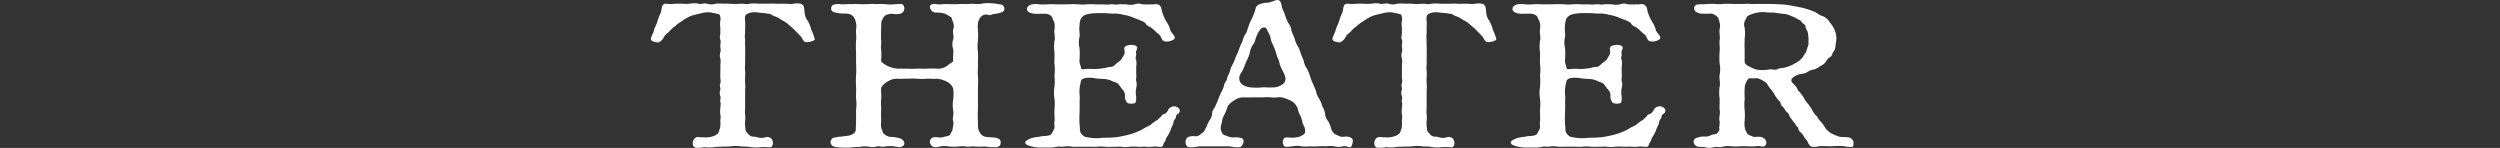<svg xmlns="http://www.w3.org/2000/svg" width="338" height="20" viewBox="0 0 338 20"><rect x="0" y="0" width="338" height="20" fill="#333333" stroke="none"/><defs><clipPath id="a"><path transform="translate(488 277)" fill="#fff" stroke="#707070" d="M0 0h338v20H0z"/></clipPath></defs><g transform="translate(-488 -277)" clip-path="url(#a)"><path d="M597.705 281.06a7.665 7.665 0 0 1 .458 1.222c0 .223-.636.418-1.2.418-.317 0-.494-.528-.67-.75l-.671-.695a7.108 7.108 0 0 0-.705-.667c-.177-.14-.494-.444-.777-.639a7.366 7.366 0 0 1-.847-.5c-.106-.112-.671-.25-.918-.417-.246-.194-.529-.166-.987-.25l-1.13-.112a2.2 2.2 0 0 0-1.27.222c-.318.223-.283.473-.248.945a6.144 6.144 0 0 1 0 .834v.829a2.347 2.347 0 0 0 0 .861 6.651 6.651 0 0 0 0 .834 6.842 6.842 0 0 1 0 .86 6.434 6.434 0 0 1 0 .834v.862a3.321 3.321 0 0 0 0 .833 6.89 6.89 0 0 1 0 .861 6.83 6.83 0 0 0 0 .833 3.447 3.447 0 0 1 0 .862v2.527a3.3 3.3 0 0 0 0 .834 3.219 3.219 0 0 1 0 .833 4.527 4.527 0 0 0 .036 1.027c0 .39.141.472.353.7a.849.849 0 0 0 .741.416c.493 0 .776.25 1.341.14.317-.028.493-.222.953.028s.458 1.305-.106 1.277a9.042 9.042 0 0 0-1.2-.028 4.768 4.768 0 0 1-1.27 0 6.659 6.659 0 0 0-1.27-.084 5.379 5.379 0 0 0-1.306-.055 6.215 6.215 0 0 1-1.2.055c-.353.057-.883 0-1.27.084a4.84 4.84 0 0 1-1.27 0 4.591 4.591 0 0 1-1.165.084c-.635-.084-.529-1.055-.106-1.333.353-.25.6-.028 1.094-.084a2.845 2.845 0 0 0 1.2-.111 1.648 1.648 0 0 0 .775-.418c.177-.221.106-.361.283-.694a4.129 4.129 0 0 0 .035-1c0-.39.107-.472 0-.833a3.258 3.258 0 0 1 0-.834c0-.333.107-.639 0-.861-.071-.222.107-.583 0-.833a1.132 1.132 0 0 1 0-.833c.035-.362-.141-.584 0-.862.107-.333 0-.472 0-.833v-.861a6.538 6.538 0 0 0 0-.833 2.258 2.258 0 0 0 0-.862 1.347 1.347 0 0 1 0-.834c.107-.249 0-.527 0-.86 0-.362.107-.528 0-.834-.141-.389 0-.583 0-.861v-.833a2.2 2.2 0 0 1 0-.834c.071-.3 0-.861-.212-.917a12.806 12.806 0 0 0-1.2-.25 3.461 3.461 0 0 0-1.129.112c-.211.056-.494.111-1.023.25a3.859 3.859 0 0 0-.953.389 7.289 7.289 0 0 0-.811.528 4.053 4.053 0 0 0-.812.611 3.665 3.665 0 0 0-.741.667c-.106.167-.529.389-.706.722a1.661 1.661 0 0 1-.671.75c-.247.111-1.13-.084-1.13-.389 0-.362.354-.862.423-1.223s.389-.861.459-1.195a7.409 7.409 0 0 1 .459-1.192c.141-.39.071-1 .459-1.167.211-.084.74.055 1.165 0a8.577 8.577 0 0 1 1.164-.033 8.116 8.116 0 0 0 1.165 0 2.582 2.582 0 0 1 1.13 0c.246.112.811-.111 1.164 0a1.84 1.84 0 0 0 1.165 0 7.657 7.657 0 0 1 1.129 0 7.246 7.246 0 0 1 1.129.029 9.031 9.031 0 0 0 1.2-.029c.529 0 .671.14 1.165 0a5.439 5.439 0 0 1 1.164 0h1.16c.424 0 .812-.027 1.165 0s.635 0 1.135 0c.424 0 .671.056 1.164.029a2.352 2.352 0 0 1 1.165 0c.459.194.388.777.459 1.167a2 2 0 0 0 .458 1.167 5.687 5.687 0 0 1 .459 1.194m25.695-3.442c-.6-.083-.85-.139-1.2-.167a8.5 8.5 0 0 0-1.2 0 3.731 3.731 0 0 1-1.2.084 7.04 7.04 0 0 0-1.165.027 7.607 7.607 0 0 0-1.129 0c-.423.028-.953 0-1.164 0a8.139 8.139 0 0 0-1.165.028c-.529.056-.741-.166-1.2 0-.53.2-.142 1 .423 1.112a4.938 4.938 0 0 1 1.341.139c.212.139.458.222.741.417.283.166.211.472.353.695a1.405 1.405 0 0 1 .035 1.027c-.1.472.142.945 0 1.334a2.231 2.231 0 0 0 0 1.361c.071.471-.07 1.138 0 1.416.071.334-.353.389-.775.778a2.126 2.126 0 0 1-1.484.417 10.137 10.137 0 0 0-1.3 0c-.494.028-.848-.028-1.306 0a10.172 10.172 0 0 1-1.305 0h-1.313a3.648 3.648 0 0 1-1.487-.417c-.529-.278-.812-.528-.776-.778a6.336 6.336 0 0 0 0-1.416c-.071-.444.071-.778 0-1.361-.036-.362 0-.946 0-1.334l.035-1a2.9 2.9 0 0 1 .318-.667c.211-.306.494-.361.918-.444.317-.056 1.164.25 1.658-.2a.762.762 0 0 0 0-1.055c-.172-.163-.843-.024-1.23-.024a5.023 5.023 0 0 1-1.165-.028 8.225 8.225 0 0 0-1.165 0 4.974 4.974 0 0 0-1.129 0c-.459 0-.918.028-1.2 0-.529-.059-.918.028-1.164 0-.317-.027-.883.028-1.2.028a2.663 2.663 0 0 0-1.06.028.551.551 0 0 0-.353.667c.036.25.318.389.812.472.671.139 1.129.028 1.447.112a1.167 1.167 0 0 1 .741.389 1.763 1.763 0 0 1 .317.722 2.306 2.306 0 0 1 .036 1c-.036.445.07 1.028 0 1.529a11.379 11.379 0 0 0 0 1.554v1.555a11.543 11.543 0 0 1 0 1.555 11.694 11.694 0 0 0 0 1.583c.035.639-.036 1.083 0 1.555a5.544 5.544 0 0 1 0 1.529v1.555c0 .417-.036.695-.036 1a.71.71 0 0 1-.352.694 2.062 2.062 0 0 1-.954.306c-.318 0-.494.083-.776.083s-.459.084-.918.14a.635.635 0 0 0 .142 1.223 3.939 3.939 0 0 0 .953.111 8.572 8.572 0 0 0 1.2 0 5.355 5.355 0 0 1 1.165-.083 4.024 4.024 0 0 1 1.2-.057 2.183 2.183 0 0 0 1.129 0c.424-.111.636.112 1.165 0a4.225 4.225 0 0 1 1.165-.027c.494.056.883.222 1.235-.028.424-.278.177-.917-.494-1.083a5.168 5.168 0 0 0-1.305-.166 2.284 2.284 0 0 1-.776-.418c-.106-.083-.142-.361-.318-.694a3.018 3.018 0 0 1-.035-1c0-.528-.036-.889 0-1.445.035-.417-.071-.945 0-1.472.071-.444-.036-.945 0-1.529 0-.222.388-.639.776-.861a2.424 2.424 0 0 1 1.482-.444c.212.056.953-.028 1.306 0a10.185 10.185 0 0 1 1.305 0 6.8 6.8 0 0 0 1.306 0c.423-.028.918.056 1.3 0a3.407 3.407 0 0 1 1.484.444 1.66 1.66 0 0 1 .775.861 5.531 5.531 0 0 1 0 1.529 5.119 5.119 0 0 0 0 1.472c.142.5-.142 1.056 0 1.445.142.334-.07.805-.07 1.027 0 .306-.212.444-.283.667-.106.306-.353.278-.882.418-.6.249-1.236-.167-1.694.194a.661.661 0 0 0 0 .972c.318.334.706.25 1.236.112a3.349 3.349 0 0 1 1.165.027 7.893 7.893 0 0 0 1.164 0 3.844 3.844 0 0 1 1.129 0c.211.057.918-.055 1.165 0a8.433 8.433 0 0 0 1.2 0c.457 0 .881.112 1.163.084.459-.027.459.112.883-.111.247-.112.247-.361.247-.556 0-.222-.071-.472-.6-.583-.458-.112-1.023-.056-1.341-.139a1.041 1.041 0 0 1-.74-.39 1.953 1.953 0 0 1-.354-.721 7.914 7.914 0 0 1-.035-1 11.281 11.281 0 0 1 0-1.555v-3.085a11.818 11.818 0 0 0 0-1.583c-.071-.555.035-.945 0-1.555 0-.472.035-1.027 0-1.556a5.758 5.758 0 0 1 0-1.554 11 11 0 0 0 0-1.529 3.205 3.205 0 0 1 .035-1 1.794 1.794 0 0 1 .354-.695.963.963 0 0 1 .957-.282c.352.139.529-.084.811-.112a3.864 3.864 0 0 0 1.026-.218.468.468 0 0 0 .388-.527.641.641 0 0 0-.388-.528m23.079 13.806a.807.807 0 0 0-.565.5c-.176.306-.283.417-.529.5-.459.14-.318.334-.529.444s-.177.278-.494.417c-.494.278-.705.584-1.024.722a8.45 8.45 0 0 0-1.058.583c-.458.2-.705.306-1.165.473a10.266 10.266 0 0 1-1.341.333 7.077 7.077 0 0 1-1.447.194c-.493.056-.988 0-1.658.084a5.939 5.939 0 0 1-1.305-.056c-.5-.084-.671-.084-.847-.222a1.378 1.378 0 0 1-.459-.556c-.07-.166-.035-.555-.1-1a11.628 11.628 0 0 1 0-1.583c0-.584.035-1.167 0-1.611a3.319 3.319 0 0 0 0-.834 6.264 6.264 0 0 1 0-.833 8.49 8.49 0 0 1 .175-.945c0-.194.247-.417.565-.472a3.681 3.681 0 0 1 1.377.028 11.107 11.107 0 0 0 1.128.084 3.6 3.6 0 0 1 .883.166 5.991 5.991 0 0 0 .74.306.86.86 0 0 1 .494.389l.423.555a1.115 1.115 0 0 1 .354.778 1.308 1.308 0 0 0 .282 1c.141.194 1.023.222 1.165-.028a2.214 2.214 0 0 0 .035-.973 3.114 3.114 0 0 1 .035-.972 1.691 1.691 0 0 0 0-.945c-.07-.2.071-.556 0-.973v-.914a2.809 2.809 0 0 0 0-.945c-.211-.389.107-.527-.035-.973-.035-.333.424-.721-.035-.972a1.672 1.672 0 0 0-1.165 0c-.565.111-.318.667-.318.945-.071.389-.176.417-.353.722-.176.417-.636.583-.953.917a.877.877 0 0 1-.671.3c-.318 0-.636.166-.918.166a8.913 8.913 0 0 1-1.166.118 7.032 7.032 0 0 0-1.552.028c-.283 0-.283-.084-.353-.472a1.622 1.622 0 0 1-.14-.861 11.526 11.526 0 0 0 0-1.555 3.046 3.046 0 0 1 0-1.5c.07-.5-.107-.973 0-1.473a2.378 2.378 0 0 1 .175-.972 1.428 1.428 0 0 1 .6-.528 4.423 4.423 0 0 1 1.02-.195 9.507 9.507 0 0 1 1.341-.028c.459-.028 1.165.084 1.482.056a3.915 3.915 0 0 1 1.307.162 5.458 5.458 0 0 1 1.165.306l.987.389c.389.167.741.278.883.528.14.3.529.333.882.639.247.194.635.611.882.778.424.333.282.944.953.972a1.645 1.645 0 0 0 1.13-.334c.282-.361-.424-.805-.529-1.194a3.708 3.708 0 0 0-.533-1.163 5.632 5.632 0 0 1-.53-1.167c-.141-.278-.07-.945-.564-1.139-.389-.139-.6.028-1.059-.028a7.144 7.144 0 0 1-1.093 0 1.51 1.51 0 0 0-1.059 0 2.407 2.407 0 0 1-1.094 0c-.424 0-.882-.028-1.059 0-.529.112-.6-.055-1.094 0a4.451 4.451 0 0 1-1.058 0c-.282 0-.564.028-1.059 0a7.278 7.278 0 0 0-1.093 0 4.46 4.46 0 0 1-1.059 0c-.741-.055-1.376 0-2.083 0H630.7a7.287 7.287 0 0 0-1.094 0 7.056 7.056 0 0 1-1.094 0 2.868 2.868 0 0 0-1.094.028c-.388.167-.6.306-.565.695.036.278.494.556 1.236.556.565 0 .918-.028 1.376 0 .318.055.671.222.741.417l.318.695a2.575 2.575 0 0 1 .039 1.022c-.07.556.141 1.083 0 1.528a5.765 5.765 0 0 0 0 1.556c.035.639-.035 1.167 0 1.555a5.71 5.71 0 0 1 0 1.555 7.573 7.573 0 0 1 0 1.555 4.628 4.628 0 0 0 0 1.555 7.606 7.606 0 0 1 0 1.555c-.035.584.071 1.167 0 1.556-.07.333.071.694-.035 1l-.353.667c-.107.223-.636.306-.954.306a3.731 3.731 0 0 0-.776.112 5.154 5.154 0 0 0-1.058.194c-.494.222-.777.361-.777.555.036.222.141.362.777.528a4.429 4.429 0 0 0 1.165.166h1.128a4.431 4.431 0 0 0 1.13-.083c.389-.112.636.027 1.094-.057a3.746 3.746 0 0 1 1.096.036c.283.028.565 0 1.058 0h1.13c.458 0 .671.028 1.093 0a4.771 4.771 0 0 1 1.094 0 7.624 7.624 0 0 0 1.13 0c.352.028.6-.029 1.094 0a3.794 3.794 0 0 0 1.129 0 6.512 6.512 0 0 1 1.094 0c.389.028.847-.029 1.094 0a4.967 4.967 0 0 0 1.093-.029c.283-.027.989.112 1.13 0s.141-.417.317-.611c.176-.222.107-.361.283-.639a4.334 4.334 0 0 0 .6-1.222 5.125 5.125 0 0 0 .282-.64c.071-.194 0-.389.283-.639.106-.112.035-.528.317-.639a.507.507 0 0 0 .247-.64.843.843 0 0 0-.987-.361m24.246 4.251c.318.25.141.695 0 1.083s-.74-.112-1.164.028a2.345 2.345 0 0 1-1.165 0 3.545 3.545 0 0 0-1.094 0 6.7 6.7 0 0 0-1.058 0 8.1 8.1 0 0 1-1.165 0 5.1 5.1 0 0 1-1.13 0 2.732 2.732 0 0 0-1.164 0c-.318 0-1.023.166-1.165-.028a.874.874 0 0 1 0-1.083c.176-.166.882-.028 1.2-.056a4.017 4.017 0 0 0 .882-.14c.494-.221.776-.389.741-.694a1.232 1.232 0 0 0-.141-.722 2.049 2.049 0 0 1-.248-.695 3.8 3.8 0 0 0-.388-1c-.176-.334-.176-.75-.389-1.027a1.731 1.731 0 0 0-.811-.75 7.724 7.724 0 0 0-1.129-.417c-.459-.084-1.059.083-1.341 0a7.155 7.155 0 0 0-1.341 0c-.53-.028-.988 0-1.341 0h-1.342a2.016 2.016 0 0 0-1.129.417 2.958 2.958 0 0 0-.847.75 9.077 9.077 0 0 1-.389 1.027 2.929 2.929 0 0 0-.388 1c0 .222-.142.444-.176.833a1.156 1.156 0 0 0 .176.75c.141.306.283.333.635.417a2 2 0 0 0 .918.222 2.966 2.966 0 0 1 1.094.084c.494.221.176.889 0 1.083-.353.361-1.305.028-1.87.028h-3.67c-.565 0-1.518.333-1.87-.028a.935.935 0 0 1 0-1.083c.424-.39 1.059-.222 1.305-.25.459-.056.565-.334.812-.472s.246-.3.458-.639c.107-.166.212-.556.424-.917a2.189 2.189 0 0 0 .424-.973c-.035-.444.212-.64.388-.973.072-.166.354-.777.424-.972a7.187 7.187 0 0 1 .424-1 3.474 3.474 0 0 0 .383-.973c.1-.444.388-.555.422-.972.036-.306.283-.528.389-1a3.852 3.852 0 0 1 .423-.973c.176-.389.282-.695.389-.972a7.236 7.236 0 0 0 .423-1 6.97 6.97 0 0 1 .424-.973 3.109 3.109 0 0 1 .389-.972c.247-.279.247-.612.424-1a4.512 4.512 0 0 1 .388-.945 9.112 9.112 0 0 0 .423-1c.177-.362.106-.75.459-1a2.873 2.873 0 0 1 1.415-.328c.564-.112 1.132-.473 1.411-.333.389.194.389.777.459 1.027.176.444.352.778.424 1.056a5.12 5.12 0 0 0 .423 1 2.033 2.033 0 0 1 .423 1.028 8.025 8.025 0 0 0 .423 1.027 3.063 3.063 0 0 0 .389 1 3.813 3.813 0 0 1 .424 1.03l.423 1.027a2.266 2.266 0 0 0 .424 1.028 6.429 6.429 0 0 1 .424 1.028 8.15 8.15 0 0 0 .385 1.027c.212.472.317.695.422 1a2.536 2.536 0 0 0 .424 1.027 3.863 3.863 0 0 1 .424 1.028 2.853 2.853 0 0 1 .388 1 1.626 1.626 0 0 0 .423 1.028 4.576 4.576 0 0 1 .424 1.111 1.269 1.269 0 0 0 .458.611 6.036 6.036 0 0 0 .812.361c.212.112.954-.194 1.447.2m-8.922-8.089a3.3 3.3 0 0 0-.389-1.027 3.969 3.969 0 0 1-.458-1.195c-.106-.417-.318-.695-.424-1.195a7.743 7.743 0 0 0-.494-1.25 2.656 2.656 0 0 1-.247-.75 2.457 2.457 0 0 0-.353-.861c-.176-.417-.282-.667-.636-.583-.317.055-.352.166-.635.583a5.717 5.717 0 0 0-.388.861 2.339 2.339 0 0 1-.282.75 2.565 2.565 0 0 0-.53 1.25 5.168 5.168 0 0 1-.494 1.195 12.72 12.72 0 0 1-.494 1.195c-.106.222-.458.639-.424 1a1.1 1.1 0 0 0 .354.834 2.387 2.387 0 0 0 1.164.417 7.548 7.548 0 0 0 1.588 0c.458-.028 1.164.056 1.587 0a2.164 2.164 0 0 0 1.165-.417.911.911 0 0 0 .389-.806m27.6-7.722a2 2 0 0 1-.458-1.167c-.071-.39 0-.973-.459-1.167a2.349 2.349 0 0 0-1.164 0c-.494.027-.741-.029-1.166-.029-.493 0-.775.029-1.128 0s-.742 0-1.164 0h-1.166a5.43 5.43 0 0 0-1.164 0c-.494.14-.636 0-1.165 0a9.036 9.036 0 0 1-1.2.029 7.245 7.245 0 0 0-1.134-.032 7.669 7.669 0 0 0-1.13 0 1.841 1.841 0 0 1-1.165 0c-.352-.111-.918.112-1.164 0a2.582 2.582 0 0 0-1.13 0 8.116 8.116 0 0 1-1.165 0 8.577 8.577 0 0 0-1.164.029c-.424.055-.954-.084-1.164 0-.389.166-.319.777-.459 1.167a7.411 7.411 0 0 0-.458 1.194c-.072.334-.389.834-.459 1.195s-.424.861-.424 1.223c0 .3.883.5 1.13.389a1.661 1.661 0 0 0 .671-.75c.175-.334.6-.555.705-.722a3.639 3.639 0 0 1 .741-.667 4.009 4.009 0 0 1 .811-.611 7.431 7.431 0 0 1 .812-.528 3.843 3.843 0 0 1 .953-.389c.529-.14.811-.194 1.023-.25a3.458 3.458 0 0 1 1.129-.112c.635.112.883.167 1.2.25.212.056.282.612.212.917a2.2 2.2 0 0 0 0 .834v.831c0 .278-.141.472 0 .861.1.306 0 .472 0 .834 0 .333.1.611 0 .86a1.34 1.34 0 0 0 0 .834 2.3 2.3 0 0 1 0 .862 6.537 6.537 0 0 1 0 .833v.861c0 .361.1.5 0 .833-.141.278.035.5 0 .862a1.122 1.122 0 0 0 0 .833c.1.25-.071.611 0 .833.1.222 0 .528 0 .861a3.258 3.258 0 0 0 0 .834c.1.361 0 .443 0 .833a4.128 4.128 0 0 1-.035 1c-.177.333-.107.472-.284.694a1.643 1.643 0 0 1-.775.418 2.841 2.841 0 0 1-1.2.111c-.494.056-.741-.166-1.1.084-.422.278-.529 1.25.107 1.333a4.6 4.6 0 0 0 1.165-.084 4.832 4.832 0 0 0 1.269 0c.389-.084.918-.027 1.271-.084a6.214 6.214 0 0 0 1.2-.055 5.374 5.374 0 0 1 1.305.055 6.679 6.679 0 0 1 1.271.084 4.76 4.76 0 0 0 1.27 0 9.024 9.024 0 0 1 1.2.028c.565.028.565-1.028.107-1.277s-.636-.056-.953-.028c-.565.111-.847-.14-1.341-.14a.848.848 0 0 1-.741-.416c-.212-.223-.353-.306-.353-.7a4.47 4.47 0 0 1-.036-1.027 3.22 3.22 0 0 0 0-.833 3.3 3.3 0 0 1 0-.834v-2.519a3.5 3.5 0 0 0 0-.862 6.637 6.637 0 0 1 0-.833 6.892 6.892 0 0 0 0-.861 3.275 3.275 0 0 1 0-.833v-.862a6.435 6.435 0 0 0 0-.834 6.844 6.844 0 0 0 0-.86 6.648 6.648 0 0 1 0-.834 2.347 2.347 0 0 1 0-.861v-.833a6.146 6.146 0 0 0 0-.834c-.035-.471-.071-.721.247-.945a2.2 2.2 0 0 1 1.27-.222l1.13.112c.458.084.74.056.987.25.248.166.812.3.919.417a7.456 7.456 0 0 0 .847.5c.282.194.6.5.776.639a7.109 7.109 0 0 1 .706.667l.671.695c.177.222.353.75.671.75.564 0 1.2-.194 1.2-.418a7.3 7.3 0 0 0-.459-1.222 5.564 5.564 0 0 0-.458-1.194m22.729 11.555a.805.805 0 0 0-.565.5c-.176.306-.282.417-.529.5-.459.14-.318.334-.529.444s-.177.278-.494.417c-.494.278-.706.584-1.024.722a8.378 8.378 0 0 0-1.058.583c-.458.2-.706.306-1.164.473a10.3 10.3 0 0 1-1.341.333 7.1 7.1 0 0 1-1.448.194c-.493.056-.988 0-1.658.084a5.939 5.939 0 0 1-1.305-.056c-.5-.084-.671-.084-.847-.222a1.378 1.378 0 0 1-.459-.556c-.07-.166-.035-.555-.1-1a11.631 11.631 0 0 1 0-1.583c0-.584.035-1.167 0-1.611a3.318 3.318 0 0 0 0-.834 6.44 6.44 0 0 1 0-.833 8.489 8.489 0 0 1 .175-.945c0-.194.247-.417.565-.472a3.68 3.68 0 0 1 1.377.028 11.068 11.068 0 0 0 1.128.084 3.588 3.588 0 0 1 .882.166 5.981 5.981 0 0 0 .741.306.864.864 0 0 1 .494.389l.424.555a1.12 1.12 0 0 1 .354.778 1.308 1.308 0 0 0 .282 1c.14.194 1.023.222 1.164-.028a2.183 2.183 0 0 0 .036-.973 3.114 3.114 0 0 1 .035-.972 1.682 1.682 0 0 0 0-.945c-.071-.2.071-.556 0-.973v-.914a2.808 2.808 0 0 0 0-.945c-.211-.389.107-.527-.035-.973-.036-.333.423-.721-.036-.972a1.669 1.669 0 0 0-1.164 0c-.565.111-.318.667-.318.945-.071.389-.176.417-.353.722-.176.417-.636.583-.953.917a.878.878 0 0 1-.672.3c-.317 0-.635.166-.917.166a8.9 8.9 0 0 1-1.165.112 7.019 7.019 0 0 0-1.551.028c-.284 0-.284-.084-.355-.472a1.64 1.64 0 0 1-.14-.861 11.523 11.523 0 0 0 0-1.555 3.046 3.046 0 0 1 0-1.5c.07-.5-.107-.973 0-1.473a2.378 2.378 0 0 1 .175-.972 1.425 1.425 0 0 1 .6-.528 4.4 4.4 0 0 1 1.022-.194 9.5 9.5 0 0 1 1.341-.028c.458-.028 1.165.084 1.482.056a3.915 3.915 0 0 1 1.308.167 5.458 5.458 0 0 1 1.165.306l.988.389c.39.167.741.278.883.528.14.3.529.333.882.639.247.194.635.611.882.778.425.333.282.944.954.972a1.644 1.644 0 0 0 1.129-.334c.282-.361-.423-.805-.529-1.194a3.689 3.689 0 0 0-.53-1.167 5.733 5.733 0 0 1-.529-1.167c-.14-.278-.07-.945-.564-1.139-.389-.139-.6.028-1.059-.028a7.144 7.144 0 0 1-1.093 0 1.51 1.51 0 0 0-1.059 0 2.4 2.4 0 0 1-1.093 0c-.424 0-.884-.028-1.059 0-.529.112-.6-.055-1.1 0a4.451 4.451 0 0 1-1.058 0c-.282 0-.565.028-1.059 0a7.278 7.278 0 0 0-1.093 0 4.459 4.459 0 0 1-1.059 0c-.74-.055-1.377 0-2.082 0h-1.094a7.287 7.287 0 0 0-1.094 0 7.069 7.069 0 0 1-1.1 0 2.863 2.863 0 0 0-1.093.028c-.388.167-.6.306-.565.695.036.278.494.556 1.237.556.564 0 .917-.028 1.375 0 .318.055.671.222.742.417l.317.695a2.594 2.594 0 0 1 .041 1.026c-.07.556.141 1.083 0 1.528a5.765 5.765 0 0 0 0 1.556c.035.639-.035 1.167 0 1.555a5.71 5.71 0 0 1 0 1.555 7.573 7.573 0 0 1 0 1.555 4.628 4.628 0 0 0 0 1.555 7.679 7.679 0 0 1 0 1.555c-.035.584.07 1.167 0 1.556-.07.333.07.694-.035 1l-.354.667c-.106.223-.635.306-.953.306a3.722 3.722 0 0 0-.776.112 5.141 5.141 0 0 0-1.058.194c-.494.222-.777.361-.777.555.035.222.142.362.777.528a4.435 4.435 0 0 0 1.165.166h1.129a4.426 4.426 0 0 0 1.129-.083c.389-.112.635.027 1.094-.057a3.739 3.739 0 0 1 1.093.029c.283.028.565 0 1.059 0h1.13c.458 0 .671.028 1.093 0a4.781 4.781 0 0 1 1.1 0 7.608 7.608 0 0 0 1.129 0c.352.028.6-.029 1.094 0a3.787 3.787 0 0 0 1.128 0 6.527 6.527 0 0 1 1.1 0c.389.028.847-.029 1.094 0a4.976 4.976 0 0 0 1.094-.029c.282-.027.986.112 1.129 0s.141-.417.317-.611c.177-.222.107-.361.283-.639a4.333 4.333 0 0 0 .6-1.222 5.281 5.281 0 0 0 .282-.64c.072-.194 0-.389.283-.639.106-.112.036-.528.318-.639a.509.509 0 0 0 .247-.64.845.845 0 0 0-.988-.361m26.433 5.306c-.035.306-.952.083-1.481.028a11.551 11.551 0 0 0-1.448.028l-1.411-.028c-.459 0-1.024.278-1.448 0a1.247 1.247 0 0 1-.388-.583c-.141-.306-.318-.362-.423-.584a2.651 2.651 0 0 0-.389-.556c-.212-.221-.423-.333-.423-.583s-.247-.3-.389-.583c-.141-.306-.247-.306-.424-.584-.07-.139-.282-.277-.388-.555a1.187 1.187 0 0 0-.388-.584c-.176-.139-.247-.362-.423-.583s-.389-.278-.389-.584c-.036-.193-.212-.3-.423-.583a2.867 2.867 0 0 1-.39-.556 4 4 0 0 0-.564-.805 4.7 4.7 0 0 1-.5-.75 3.394 3.394 0 0 0-1.27-.695c-.176-.028-.564.056-.953 0-.282-.028-.353.166-.529.444a2.109 2.109 0 0 0-.247.862c-.035.611 0 1.083 0 1.528a6.807 6.807 0 0 0 0 1.472 10.373 10.373 0 0 1 0 1.473 3.009 3.009 0 0 0 .035 1 2.932 2.932 0 0 0 .318.7c.107.166.389.25.776.416.211.112.671-.055 1.129.056.636.14.848.834.53 1.139-.354.334-.636 0-1.094.084a5.664 5.664 0 0 1-1.165.028c-.423 0-.635-.028-1.164 0a7.634 7.634 0 0 1-1.13 0 3.049 3.049 0 0 0-1.2.056c-.529.139-.741-.056-1.165.055a2.206 2.206 0 0 1-1.2.028c-.564-.139-.882.028-1.236-.194-.423-.25-.457-.917 0-1.055a3.041 3.041 0 0 1 1.058-.222 1.626 1.626 0 0 0 .777-.084c.494-.278.847-.194.954-.3.247-.25.423-.445.352-.7-.07-.166.107-.583.035-1-.139-.418.143-1 0-1.555-.035-.362.036-.917 0-1.528a5.811 5.811 0 0 1 0-1.556c.143-.472-.07-1 0-1.583a3.8 3.8 0 0 0 0-1.555 11.675 11.675 0 0 1 0-1.555c.072-.528-.035-.917 0-1.555.108-.472-.07-1 0-1.529a1.59 1.59 0 0 0-.035-1 1.115 1.115 0 0 0-.317-.722 1.706 1.706 0 0 0-.741-.389 14.014 14.014 0 0 1-1.518 0c-.494-.139-.74-.306-.811-.556a.544.544 0 0 1 .282-.639c.529-.111.918-.028 1.235-.084a8.6 8.6 0 0 1 1.236-.027 5.715 5.715 0 0 0 1.2 0 8.623 8.623 0 0 1 1.2 0h1.235c.247.027.671-.056 1.235 0 .247.027.741 0 1.2 0h1.2c.53 0 .989.027 1.519.055a9.91 9.91 0 0 1 1.553.166l1.553.306a12.221 12.221 0 0 1 1.447.472c.389.112.741.5 1.236.639a1.85 1.85 0 0 1 .987.861 3.521 3.521 0 0 1 .671 1.056 2.712 2.712 0 0 1 .212 1.333c-.036.333-.107.583-.107.806a1.363 1.363 0 0 1-.282.777c-.211.278-.176.584-.424.695a1.693 1.693 0 0 0-.6.639 1.53 1.53 0 0 1-.74.584 2.681 2.681 0 0 1-.846.471 2.239 2.239 0 0 0-1.024.418c-.458.25-.74.112-1.165.3a2.03 2.03 0 0 0-.741.444c-.211.194-.211.472.072.722a3.627 3.627 0 0 1 .494.556c.175.278.106.361.388.583a6.187 6.187 0 0 1 .6.833 3.372 3.372 0 0 0 .564.806 6.976 6.976 0 0 1 .529.778 2.609 2.609 0 0 0 .53.777c.318.222.283.528.565.75a4.451 4.451 0 0 1 .74 1 2.691 2.691 0 0 0 .776.667 5.672 5.672 0 0 0 1.059.444c.282.112 1.13 0 1.483.167.6.306.458.778.422 1.083m-8.26-10.937c.318-.194.529-.277.776-.444a2.9 2.9 0 0 0 .636-.583 5.421 5.421 0 0 1 .458-.7l.247-.777c.177-.361.035-.528.106-.917a8.93 8.93 0 0 0-.106-.944c0-.167-.317-.64-.317-.778.035-.334-.318-.389-.494-.639-.212-.334-.424-.306-.706-.5a5.812 5.812 0 0 0-.848-.389 2.985 2.985 0 0 0-.988-.25 9.111 9.111 0 0 1-1.059-.14c-.353-.056-.883 0-1.2-.056a3.91 3.91 0 0 0-1.411.084 5.236 5.236 0 0 0-.919.306c-.387.194-.317.361-.493.611a1.287 1.287 0 0 0-.106 1.083 4.786 4.786 0 0 1 0 1.417c0 .611-.035.973 0 1.445v1.5c-.035.417.106.611.529.833a7.076 7.076 0 0 0 .989.444 5.069 5.069 0 0 0 1.836 0c.317-.055.847.14 1.129-.055.175-.14.705-.112 1.023-.222a4.758 4.758 0 0 0 .917-.334" fill="#fff"/></g></svg>